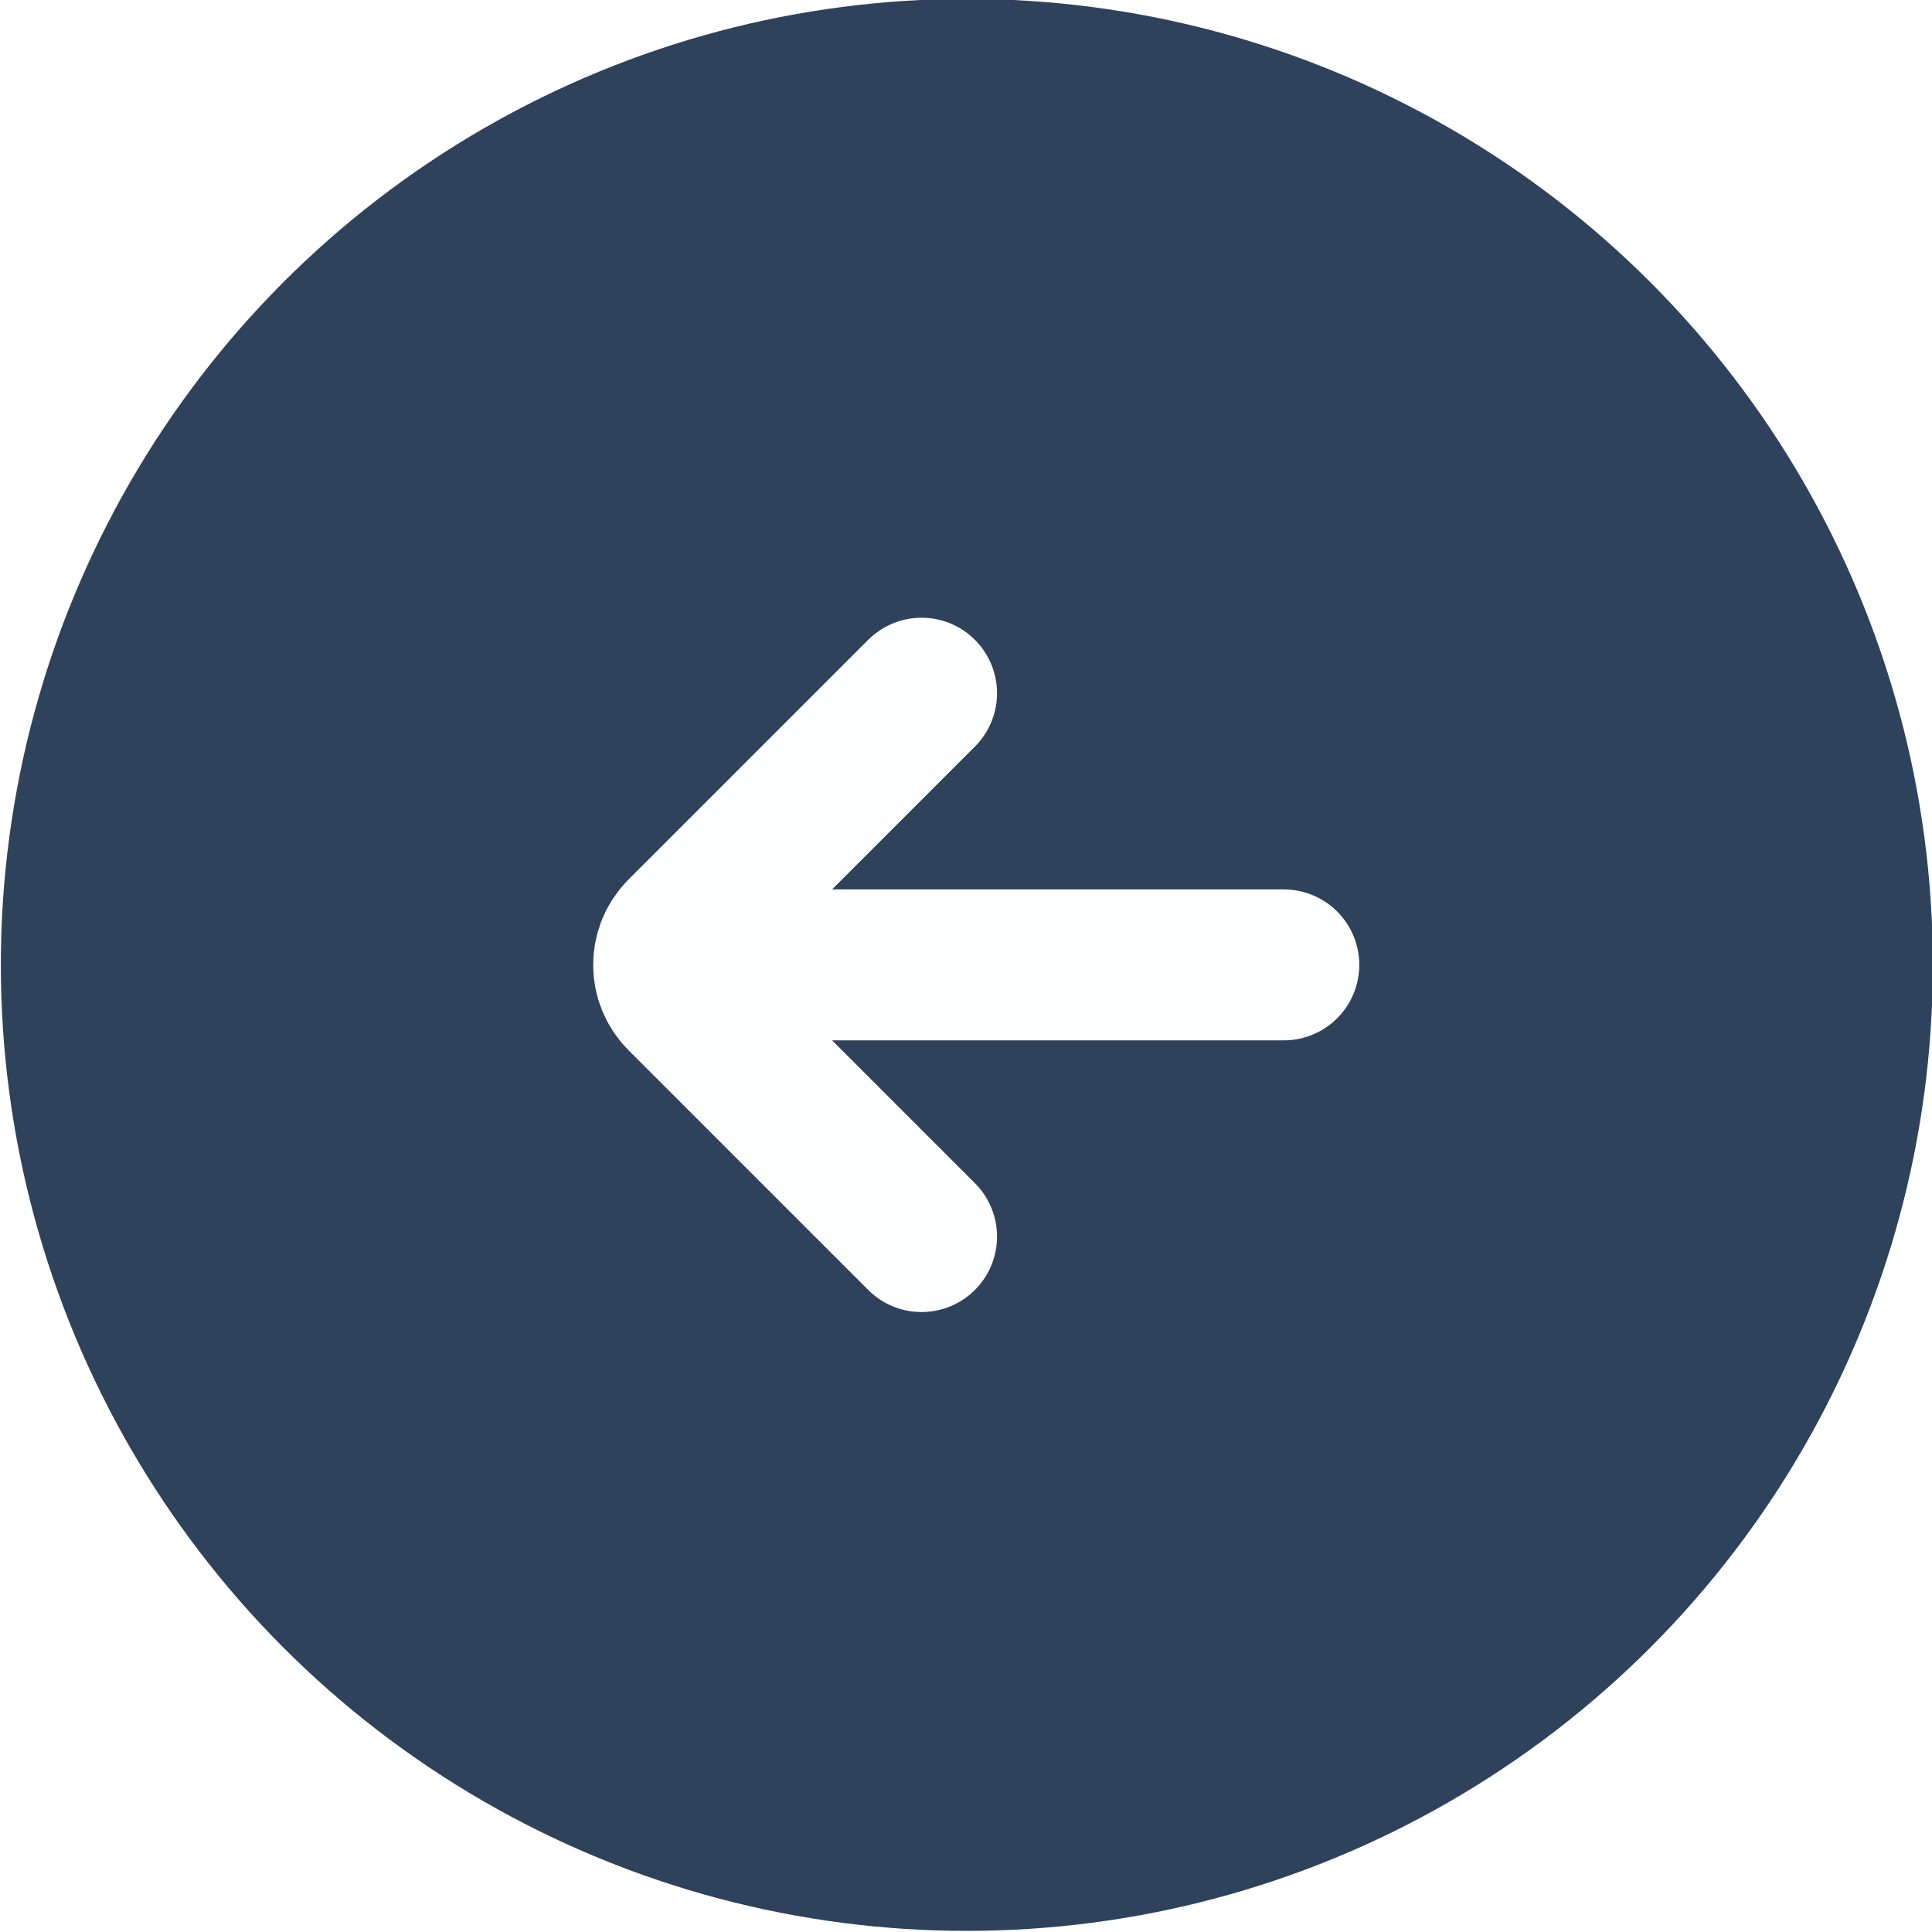 <?xml version="1.0" encoding="UTF-8" standalone="no"?>
<svg
   width="64"
   height="64"
   viewBox="0 0 64 64"
   fill="none"
   version="1.1"
   id="svg41"
   sodipodi:docname="Group 10.svg"
   inkscape:version="1.2.2 (b0a8486541, 2022-12-01)"
   xmlns:inkscape="http://www.inkscape.org/namespaces/inkscape"
   xmlns:sodipodi="http://sodipodi.sourceforge.net/DTD/sodipodi-0.dtd"
   xmlns="http://www.w3.org/2000/svg"
   xmlns:svg="http://www.w3.org/2000/svg">
  <sodipodi:namedview
     id="namedview43"
     pagecolor="#ffffff"
     bordercolor="#000000"
     borderopacity="0.25"
     inkscape:showpageshadow="2"
     inkscape:pageopacity="0.0"
     inkscape:pagecheckerboard="true"
     inkscape:deskcolor="#d1d1d1"
     showgrid="false"
     inkscape:zoom="4.72"
     inkscape:cx="4.5550848"
     inkscape:cy="-8.0508475"
     inkscape:window-width="1920"
     inkscape:window-height="1128"
     inkscape:window-x="0"
     inkscape:window-y="0"
     inkscape:window-maximized="1"
     inkscape:current-layer="g6" />
  <g
     filter="url(#filter0_dd_1_557)"
     id="g6">
    <g
       id="g383"
       transform="matrix(-1,0,0,1,132.028,-46.037)"
       class="UnoptimicedTransforms">
      <circle
         cx="100"
         cy="78"
         fill="#2f425c"
         id="circle2"
         r="32" />
      <path
         d="M 89.5,78 H 109 m -7.5,-9 7.939,7.939 c 0.586,0.586 0.586,1.536 0,2.121 L 101.5,87"
         stroke="#ffffff"
         stroke-opacity="0.99"
         stroke-width="5"
         stroke-linecap="round"
         id="path4" />
    </g>
  </g>
</svg>
